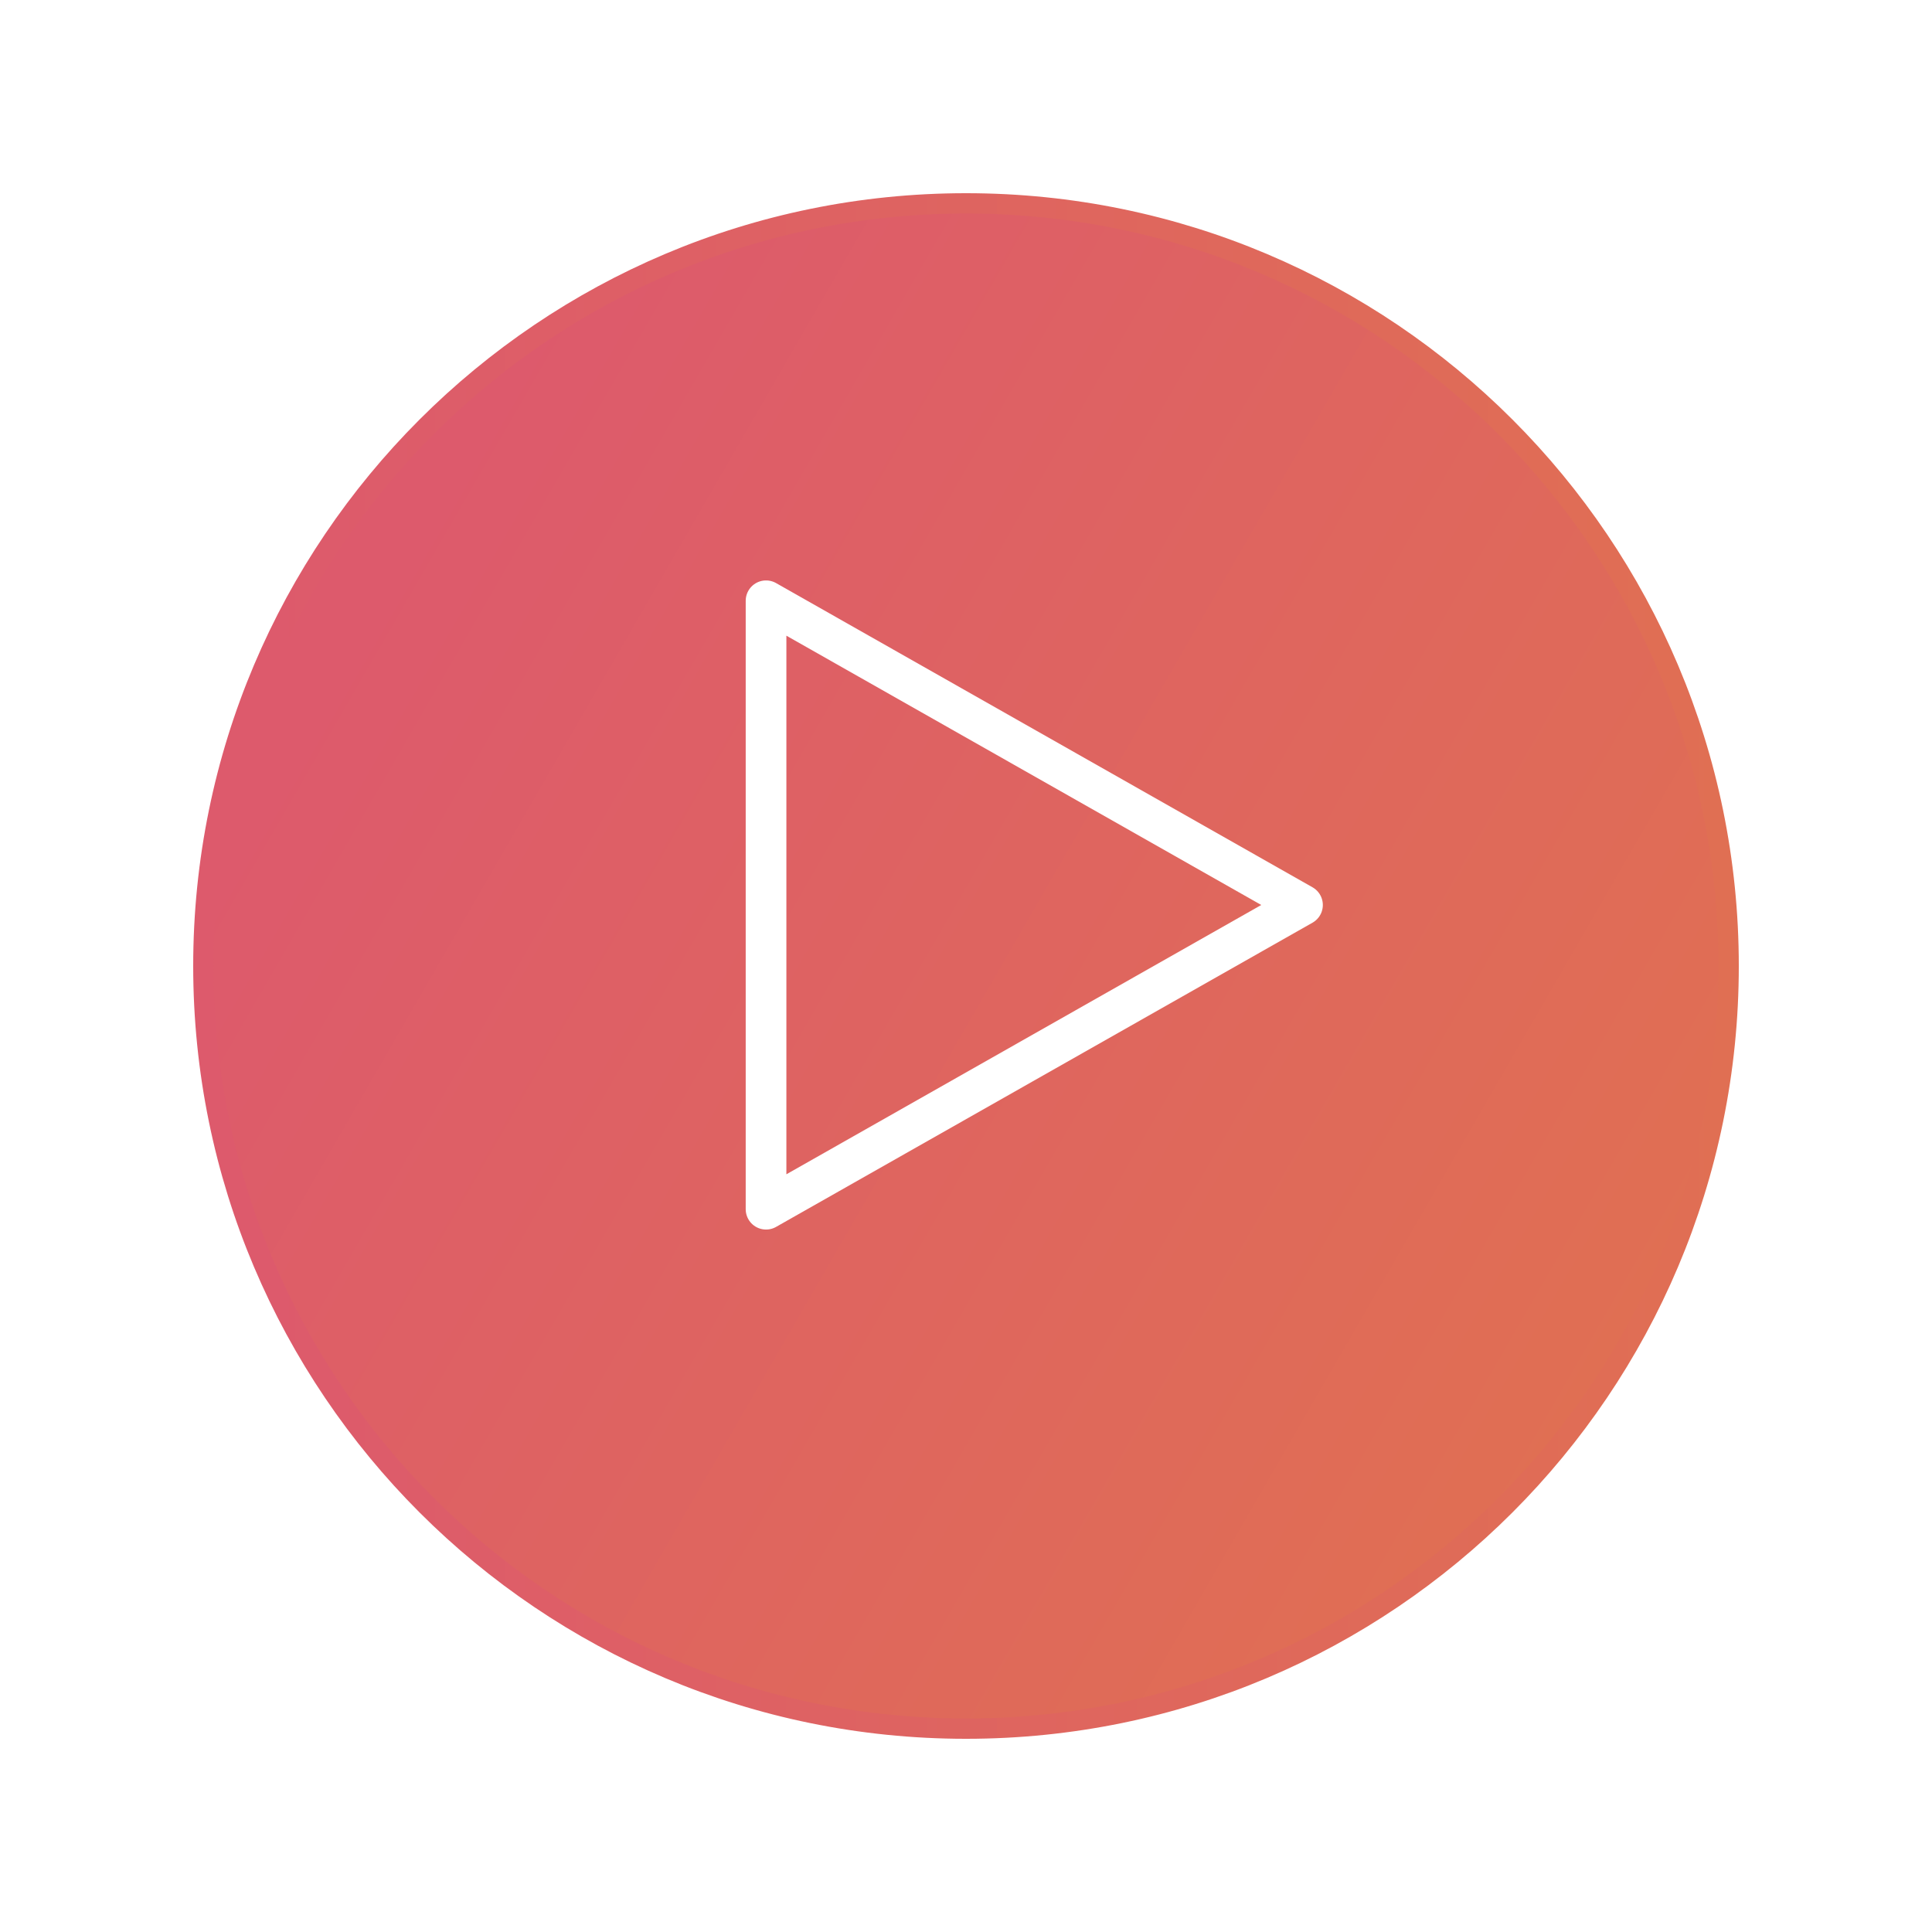 <svg width="95" height="95" viewBox="0 0 95 95" fill="none" xmlns="http://www.w3.org/2000/svg">
<g filter="url(#filter0_d_1056_67)">
<path d="M47.5 82C68.211 82 85 65.211 85 44.5C85 23.789 68.211 7 47.5 7C26.789 7 10 23.789 10 44.5C10 65.211 26.789 82 47.5 82Z" fill="url(#paint0_linear_1056_67)"/>
<path d="M47.5 82C68.211 82 85 65.211 85 44.5C85 23.789 68.211 7 47.5 7C26.789 7 10 23.789 10 44.5C10 65.211 26.789 82 47.5 82Z" stroke="url(#paint1_linear_1056_67)" stroke-miterlimit="10"/>
</g>
<path d="M37.668 29.541V59.459L64.046 44.5L37.668 29.541Z" stroke="white" stroke-width="2" stroke-linecap="round" stroke-linejoin="round"/>
<defs>
<filter id="filter0_d_1056_67" x="0.5" y="0.5" width="94" height="94" filterUnits="userSpaceOnUse" color-interpolation-filters="sRGB">
<feFlood flood-opacity="0" result="BackgroundImageFix"/>
<feColorMatrix in="SourceAlpha" type="matrix" values="0 0 0 0 0 0 0 0 0 0 0 0 0 0 0 0 0 0 127 0" result="hardAlpha"/>
<feOffset dy="3"/>
<feGaussianBlur stdDeviation="4.5"/>
<feColorMatrix type="matrix" values="0 0 0 0 0.871 0 0 0 0 0.357 0 0 0 0 0.424 0 0 0 0.5 0"/>
<feBlend mode="normal" in2="BackgroundImageFix" result="effect1_dropShadow_1056_67"/>
<feBlend mode="normal" in="SourceGraphic" in2="effect1_dropShadow_1056_67" result="shape"/>
</filter>
<linearGradient id="paint0_linear_1056_67" x1="15.021" y1="25.748" x2="79.979" y2="63.252" gradientUnits="userSpaceOnUse">
<stop offset="0.04" stop-color="#DD5A6C"/>
<stop offset="1" stop-color="#E06F53"/>
</linearGradient>
<linearGradient id="paint1_linear_1056_67" x1="9.76" y1="44.5" x2="85.24" y2="44.5" gradientUnits="userSpaceOnUse">
<stop offset="0.04" stop-color="#DD5A6C"/>
<stop offset="1" stop-color="#E06F53"/>
</linearGradient>
</defs>
</svg>
